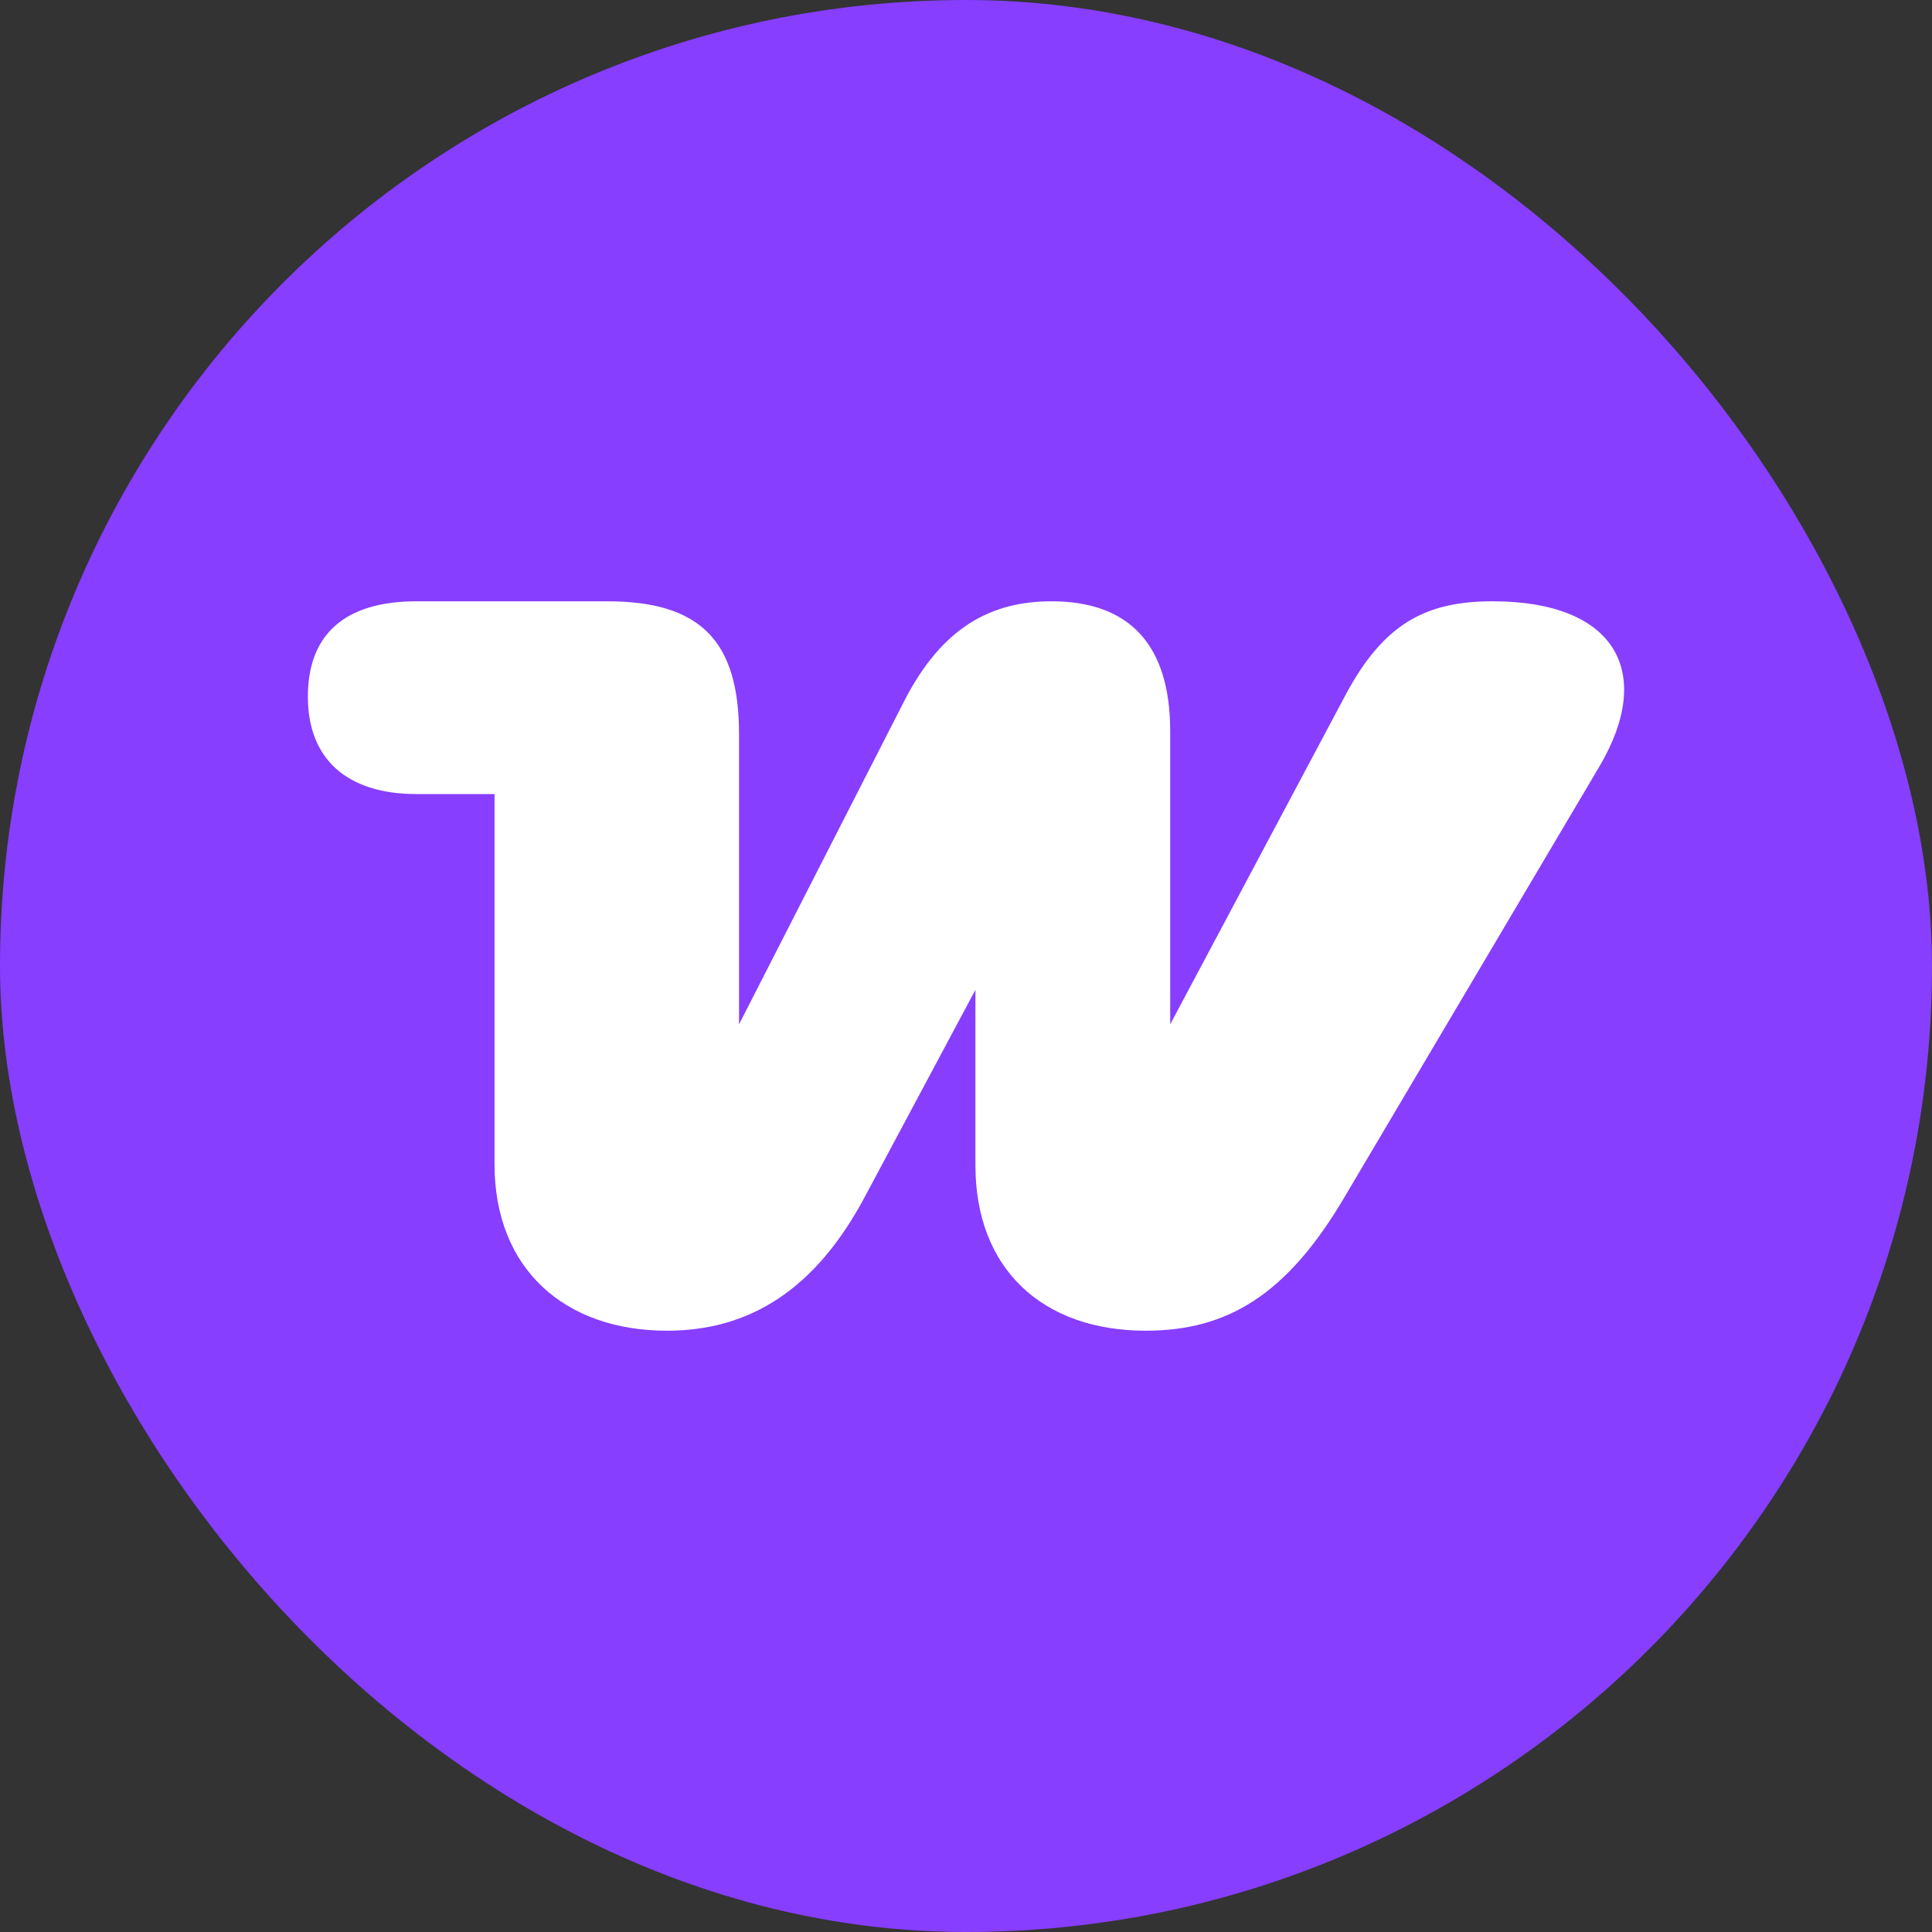<svg width="65" height="65" viewBox="0 0 65 65" fill="none" xmlns="http://www.w3.org/2000/svg">
<rect x="0" y="0" width="65" height="65" fill="#333333" stroke="none"/>
<rect width="65" height="65" rx="32.5" fill="#873EFF"/>
<path d="M22.441 44.77C25.205 44.77 27.424 43.405 29.096 40.265L32.817 33.302V39.207C32.817 42.688 35.069 44.77 38.551 44.77C41.281 44.77 43.295 43.576 45.24 40.265L53.807 25.793C55.685 22.619 54.353 20.23 50.224 20.23C48.005 20.23 46.572 20.947 45.275 23.37L39.37 34.463V24.599C39.37 21.663 37.971 20.23 35.377 20.23C33.329 20.23 31.69 21.117 30.427 23.575L24.864 34.463V24.701C24.864 21.561 23.567 20.23 20.427 20.23H14.01C11.587 20.23 10.358 21.356 10.358 23.438C10.358 25.52 11.655 26.715 14.01 26.715H16.638V39.173C16.638 42.688 18.993 44.77 22.441 44.77Z" fill="white"/>
</svg>
